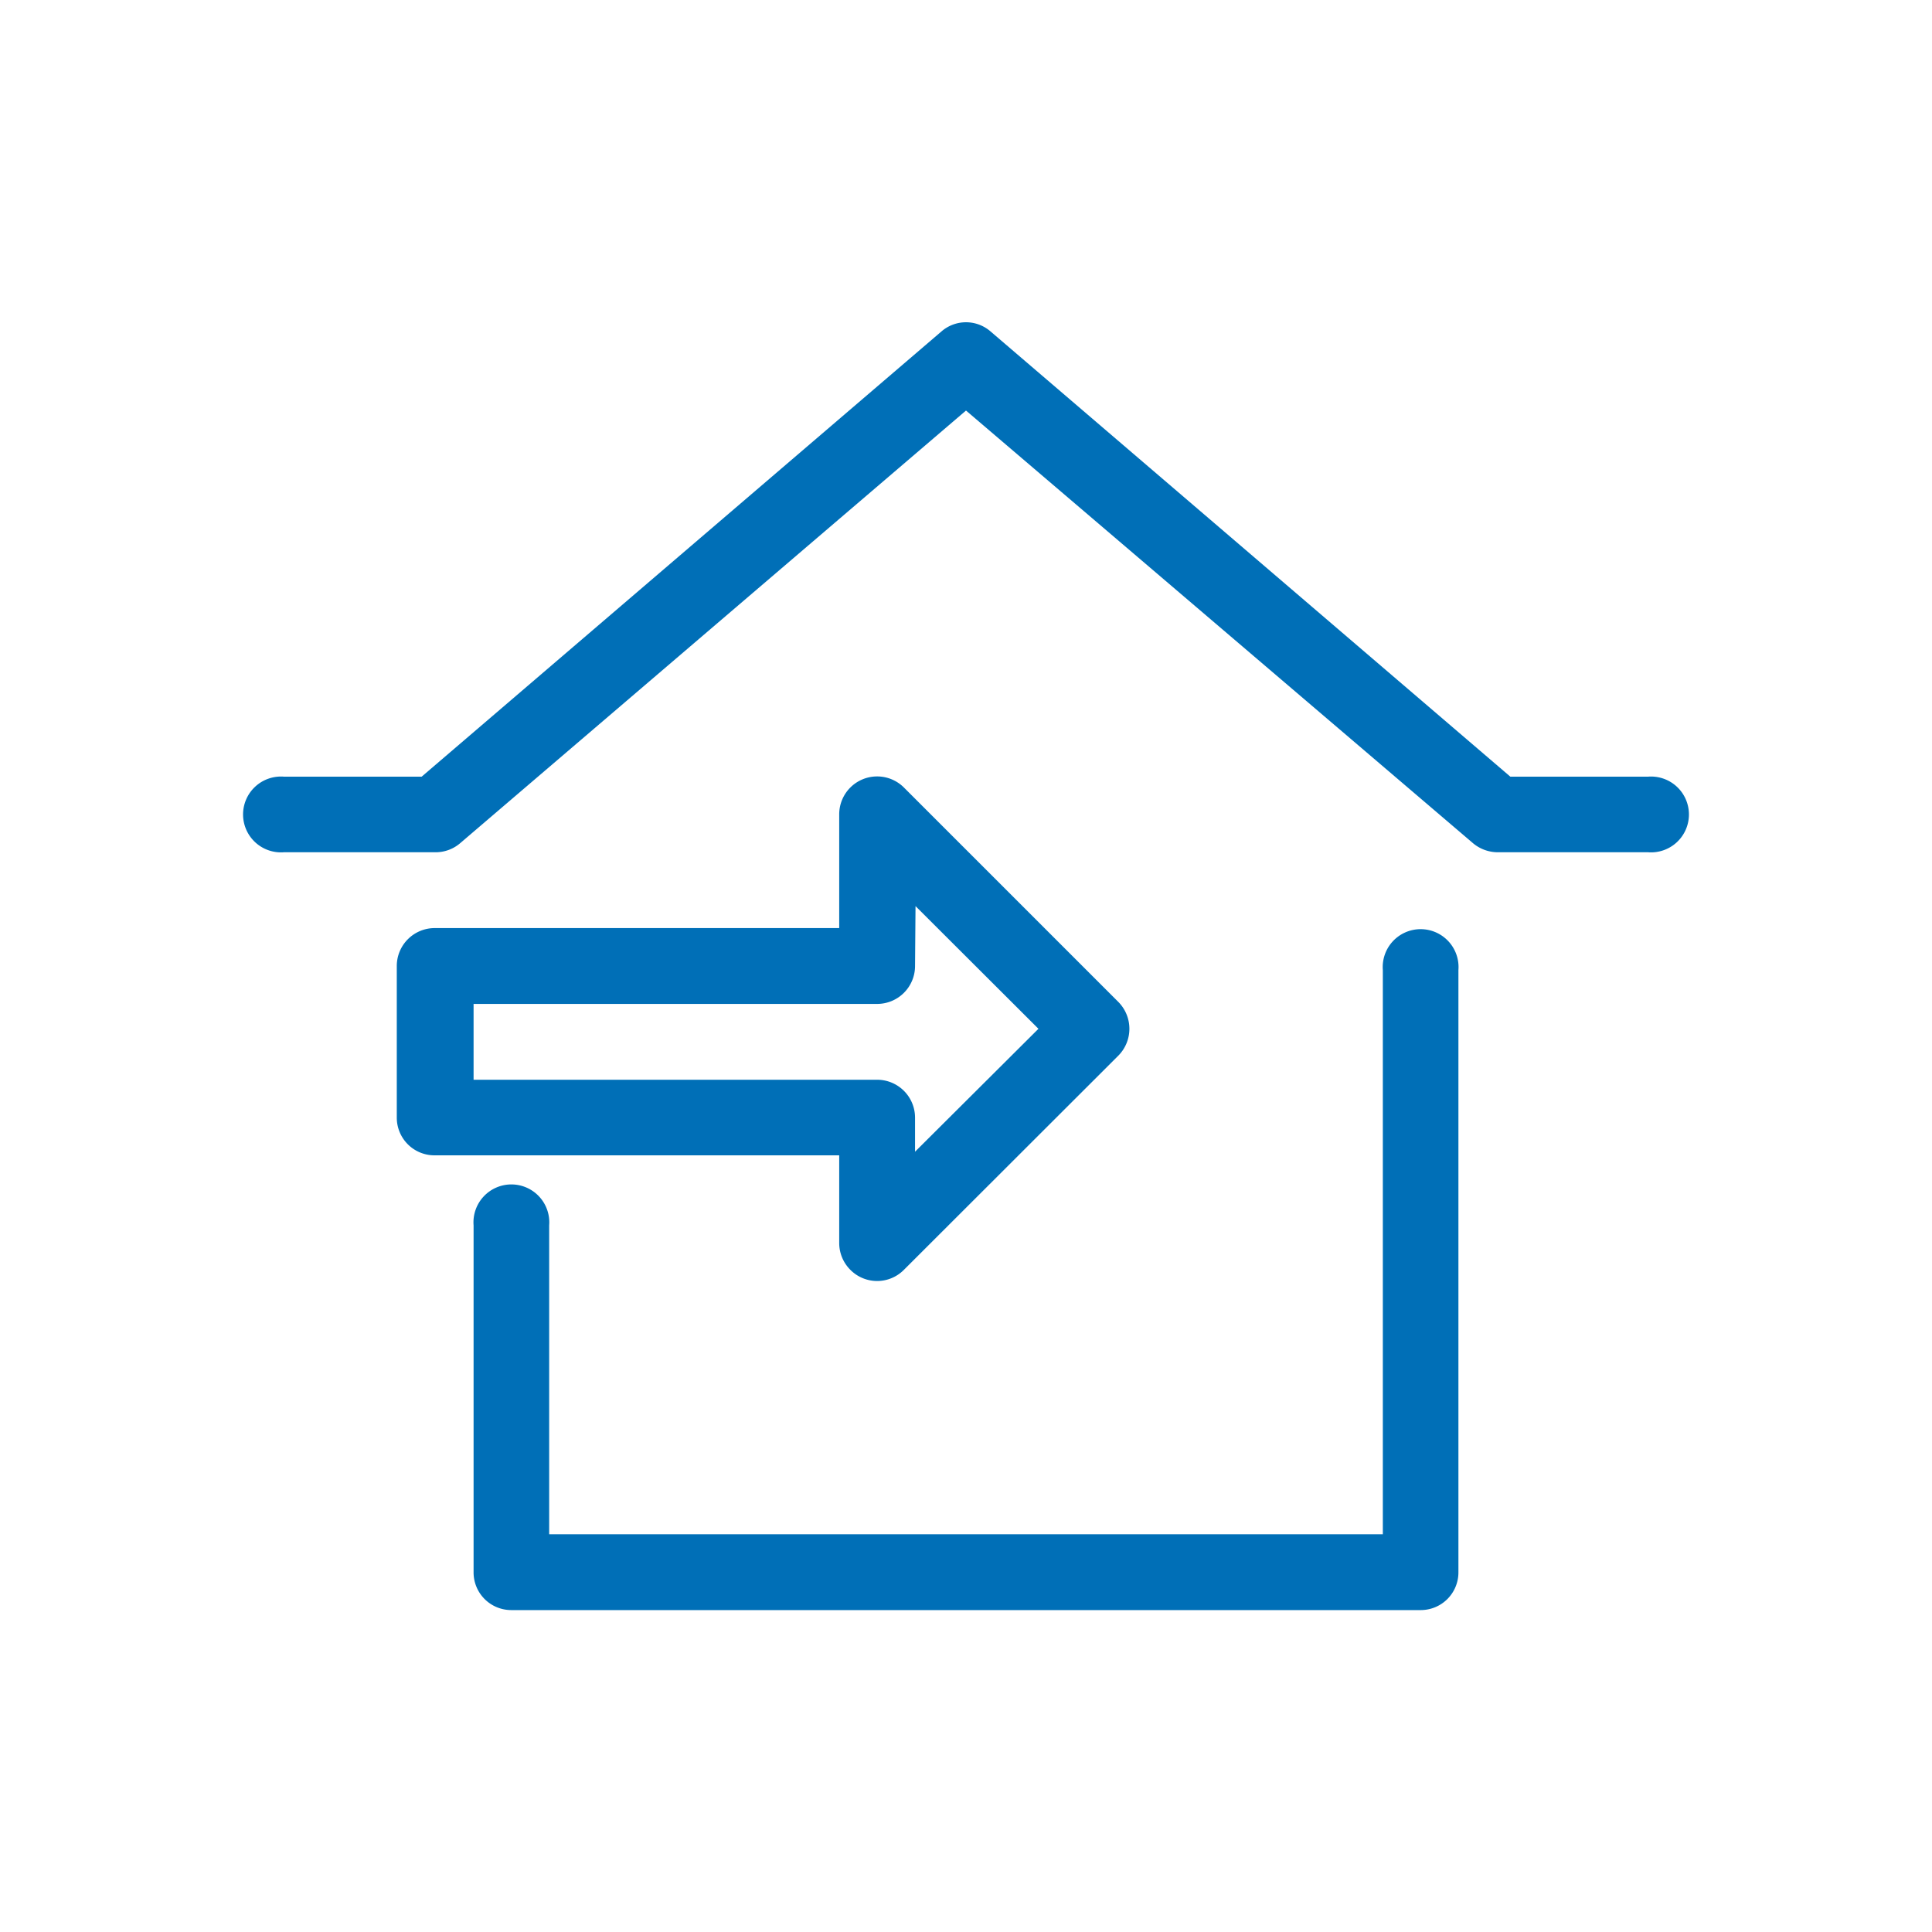 <svg id="Livello_1" data-name="Livello 1" xmlns="http://www.w3.org/2000/svg" viewBox="0 0 80 80"><defs><style>.cls-1{fill:#006fb7;}</style></defs><path class="cls-1" d="M40,17,19.06,34.91a1.56,1.56,0,0,1-1,.38H11.76a1.57,1.57,0,1,1,0-3.13h5.7L39,13.71a1.55,1.55,0,0,1,2,0L62.54,32.16h5.7a1.57,1.57,0,1,1,0,3.13H62a1.6,1.6,0,0,1-1-.37ZM57.26,63.53V40.17a1.57,1.57,0,1,1,3.13,0V65.1a1.56,1.56,0,0,1-1.56,1.57H21.17a1.56,1.56,0,0,1-1.56-1.57V50.74a1.57,1.57,0,1,1,3.13,0V63.53ZM37.89,40a1.57,1.57,0,0,1-1.57,1.57H19.61v3.14H36.32a1.57,1.57,0,0,1,1.57,1.57v1.41L43,42.6l-5.09-5.08Zm-3.14-6.28a1.57,1.57,0,0,1,2.68-1.11l8.88,8.88a1.58,1.58,0,0,1,0,2.22l-8.88,8.87a1.56,1.56,0,0,1-2.22,0,1.57,1.57,0,0,1-.46-1.11V47.84H18a1.56,1.56,0,0,1-1.57-1.56V40A1.57,1.57,0,0,1,18,38.43H34.75Z"/></svg>